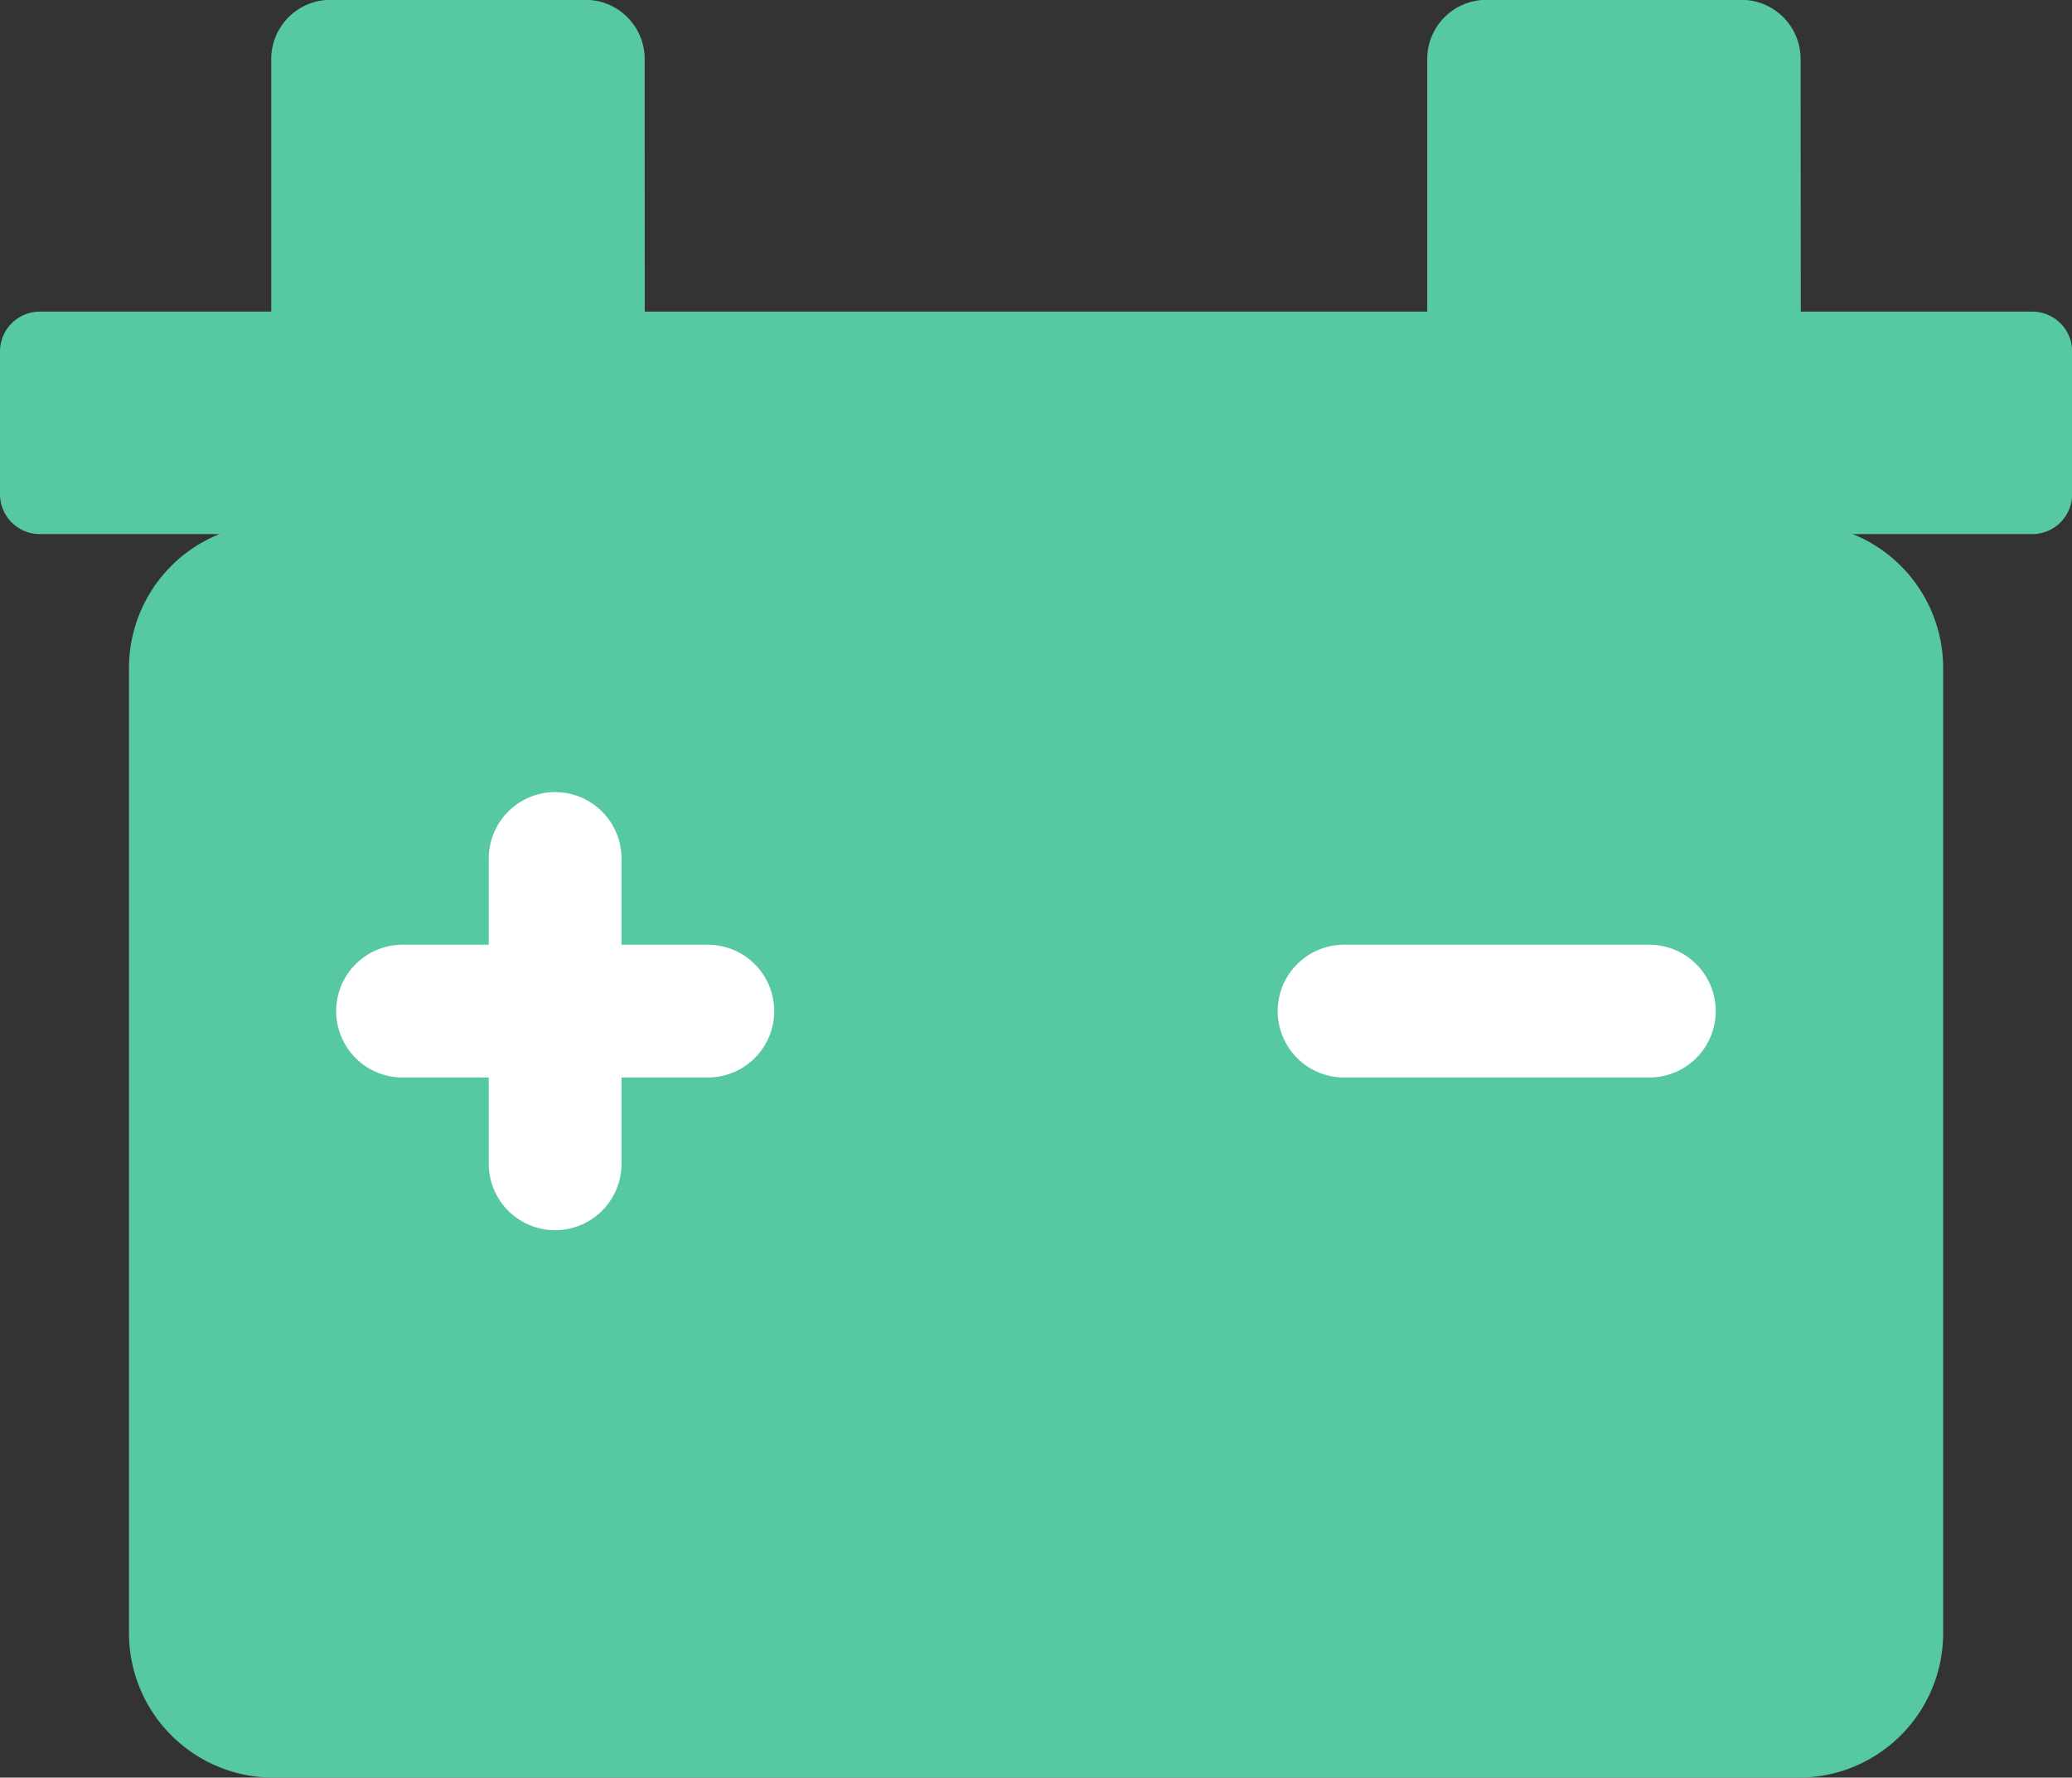<svg xmlns="http://www.w3.org/2000/svg" width="46.827" height="40.169" viewBox="0 0 46.827 40.169">
  <rect x="0" y="0" width="46.827" height="40.169" fill="#333333" stroke="none"/>
  <g id="グループ_59842" data-name="グループ 59842" transform="translate(-671.586 -1570.184)">
    <g id="グループ_59832" data-name="グループ 59832" transform="translate(677.716 1570.184)">
      <path id="パス_18844" data-name="パス 18844" d="M1872.41,1430.723h-8.441v-5.9a1.339,1.339,0,0,1,1.339-1.339h5.762a1.339,1.339,0,0,1,1.339,1.339Z" transform="translate(-1863.969 -1423.488)" fill="#56c8a4"/>
      <path id="パス_18845" data-name="パス 18845" d="M1986.343,1430.723H1977.9v-5.9a1.339,1.339,0,0,1,1.339-1.339H1985a1.339,1.339,0,0,1,1.339,1.339Z" transform="translate(-1951.775 -1423.488)" fill="#56c8a4"/>
    </g>
    <path id="パス_19703" data-name="パス 19703" d="M3.264,0h34.47A3.264,3.264,0,0,1,41,3.264V25.073a3.264,3.264,0,0,1-3.264,3.264H3.264A3.264,3.264,0,0,1,0,25.073V3.264A3.264,3.264,0,0,1,3.264,0Z" transform="translate(674.501 1582.016)" fill="#56c8a4"/>
    <path id="パス_19704" data-name="パス 19704" d="M.9,0H45.93a.9.9,0,0,1,.9.9V4.127a.9.9,0,0,1-.9.9H.9a.9.9,0,0,1-.9-.9V.9A.9.9,0,0,1,.9,0Z" transform="translate(671.586 1577.226)" fill="#56c8a4"/>
    <path id="パス_19705" data-name="パス 19705" d="M0,0H6.9" transform="translate(701.961 1593.032)" fill="none" stroke="#fff" stroke-linecap="round" stroke-width="3"/>
    <g id="グループ_59833" data-name="グループ 59833" transform="translate(680.683 1589.583)">
      <path id="パス_19023" data-name="パス 19023" d="M0,0H6.9" transform="translate(0 3.449)" fill="none" stroke="#fff" stroke-linecap="round" stroke-width="3"/>
      <path id="パス_19024" data-name="パス 19024" d="M0,6.9V0" transform="translate(3.449)" fill="none" stroke="#fff" stroke-linecap="round" stroke-width="3"/>
    </g>
  </g>
</svg>
